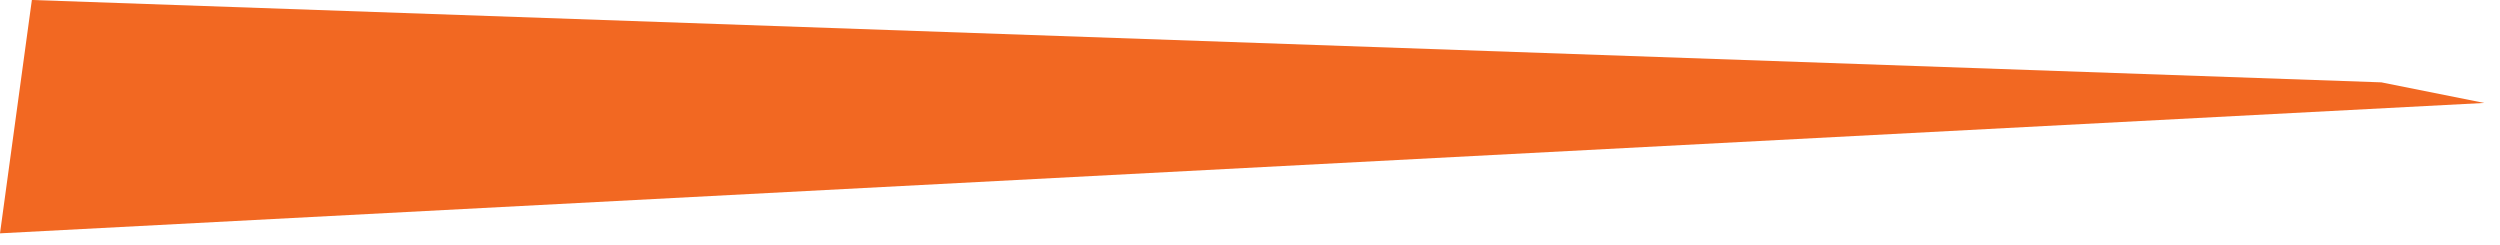 <?xml version="1.0" encoding="utf-8"?>
<svg xmlns="http://www.w3.org/2000/svg" fill="none" height="100%" overflow="visible" preserveAspectRatio="none" style="display: block;" viewBox="0 0 51 5" width="100%">
<path d="M0.65 0C0.37 2.04 0 4.76 0 4.76L50.68 2.1L48.58 1.68L0.66 0H0.65Z" fill="#F26822" id="Vector"/>
</svg>